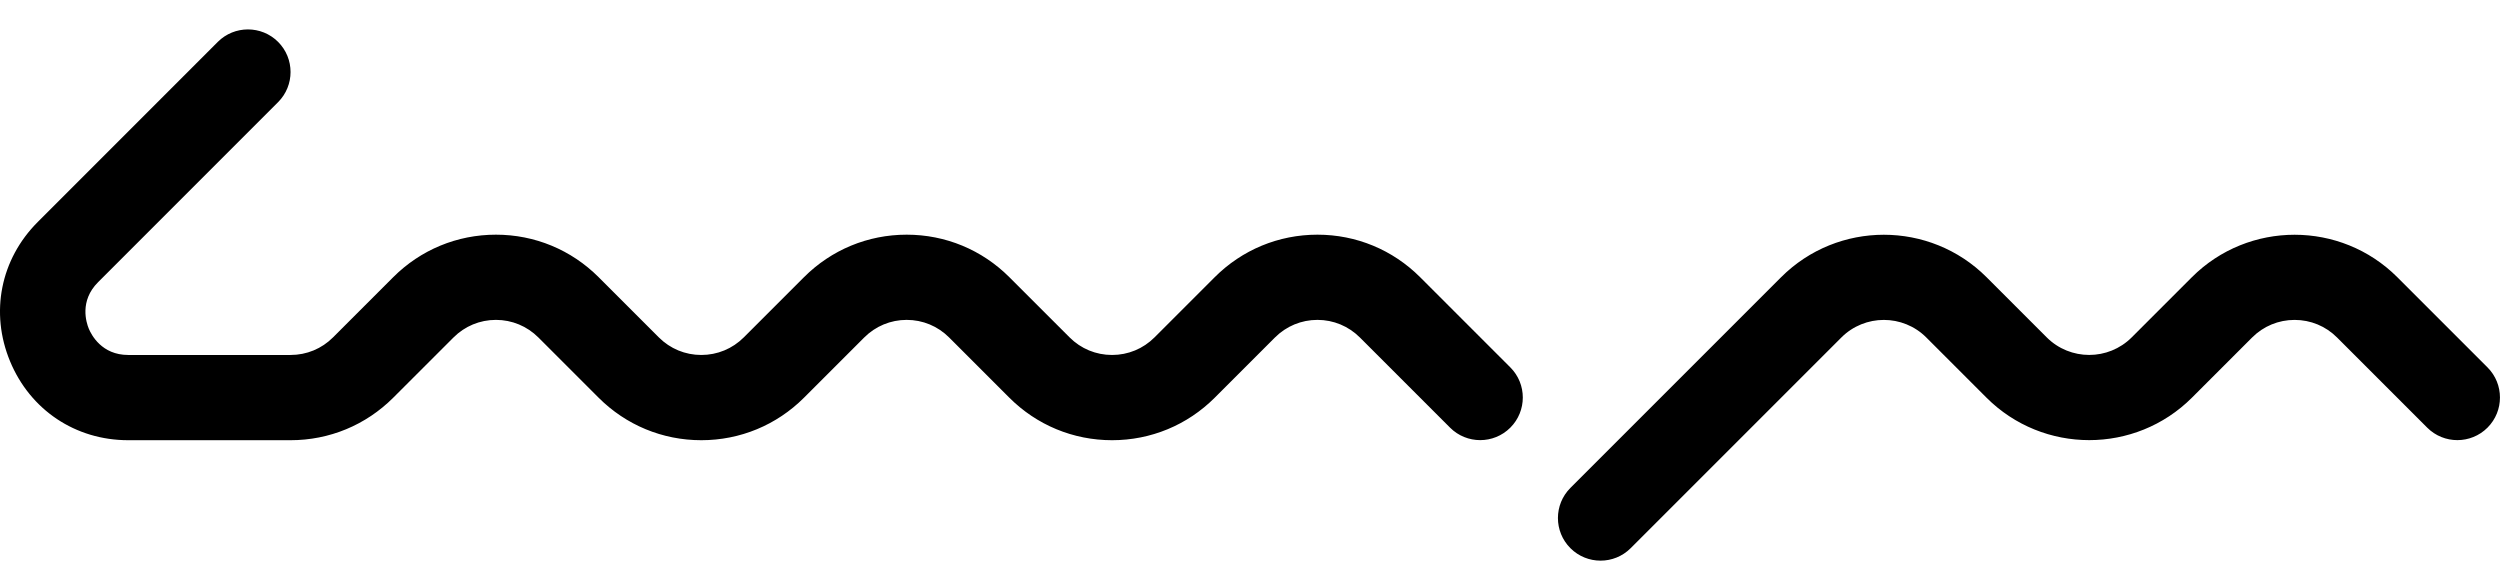 <svg width="85" height="20" viewBox="0 0 85 20" fill="none" xmlns="http://www.w3.org/2000/svg">
<path fill-rule="evenodd" clip-rule="evenodd" d="M34.316 13.52C35.249 14.453 36.49 14.967 37.81 14.967C39.129 14.967 40.37 14.453 41.303 13.52L43.348 11.475C43.734 11.089 44.247 10.876 44.793 10.876C45.338 10.876 45.851 11.089 46.237 11.475L49.302 14.54C49.868 15.106 50.785 15.106 51.351 14.54C51.917 13.974 51.917 13.056 51.351 12.491L48.286 9.426C47.353 8.493 46.112 7.979 44.793 7.979C43.473 7.979 42.232 8.493 41.299 9.426L39.254 11.471C38.868 11.857 38.355 12.069 37.81 12.069C37.264 12.069 36.751 11.857 36.366 11.471L34.32 9.426C33.387 8.493 32.147 7.979 30.827 7.979C29.508 7.979 28.267 8.493 27.334 9.426L25.289 11.471C24.903 11.857 24.39 12.069 23.844 12.069C23.299 12.069 22.786 11.857 22.4 11.471L20.355 9.426C19.422 8.493 18.181 7.979 16.862 7.979C15.542 7.979 14.301 8.493 13.368 9.426L11.323 11.471C10.938 11.857 10.425 12.069 9.879 12.069H4.358C3.459 12.069 3.106 11.384 3.019 11.175C2.932 10.965 2.698 10.231 3.333 9.596L9.455 3.473C10.02 2.907 10.02 1.99 9.455 1.424C8.889 0.859 7.971 0.859 7.405 1.424L1.284 7.547C0.017 8.813 -0.344 10.629 0.342 12.284C1.028 13.939 2.566 14.967 4.358 14.967H9.879C11.199 14.967 12.439 14.453 13.372 13.52L15.418 11.475C15.803 11.089 16.316 10.876 16.862 10.876C17.407 10.876 17.92 11.089 18.306 11.475L20.351 13.52C21.284 14.453 22.525 14.967 23.844 14.967C25.164 14.967 26.405 14.453 27.338 13.52L29.383 11.475C29.769 11.089 30.282 10.876 30.827 10.876C31.373 10.876 31.886 11.089 32.271 11.475L34.316 13.52ZM53.394 18.638C53.677 18.921 54.048 19.062 54.419 19.062C54.789 19.062 55.16 18.921 55.443 18.638L62.606 11.475C63.403 10.678 64.699 10.678 65.495 11.475L67.54 13.52C69.466 15.446 72.601 15.446 74.527 13.52L76.572 11.475C76.958 11.089 77.471 10.877 78.016 10.877C78.562 10.877 79.075 11.089 79.46 11.475L82.525 14.54C83.091 15.106 84.009 15.106 84.575 14.54C85.14 13.974 85.14 13.057 84.575 12.491L81.51 9.426C79.583 7.5 76.449 7.5 74.523 9.426L72.478 11.471C71.681 12.267 70.386 12.267 69.589 11.471L67.544 9.426C65.618 7.5 62.484 7.5 60.557 9.426L53.394 16.589C52.828 17.155 52.828 18.072 53.394 18.638Z" fill="black"/>
</svg>
